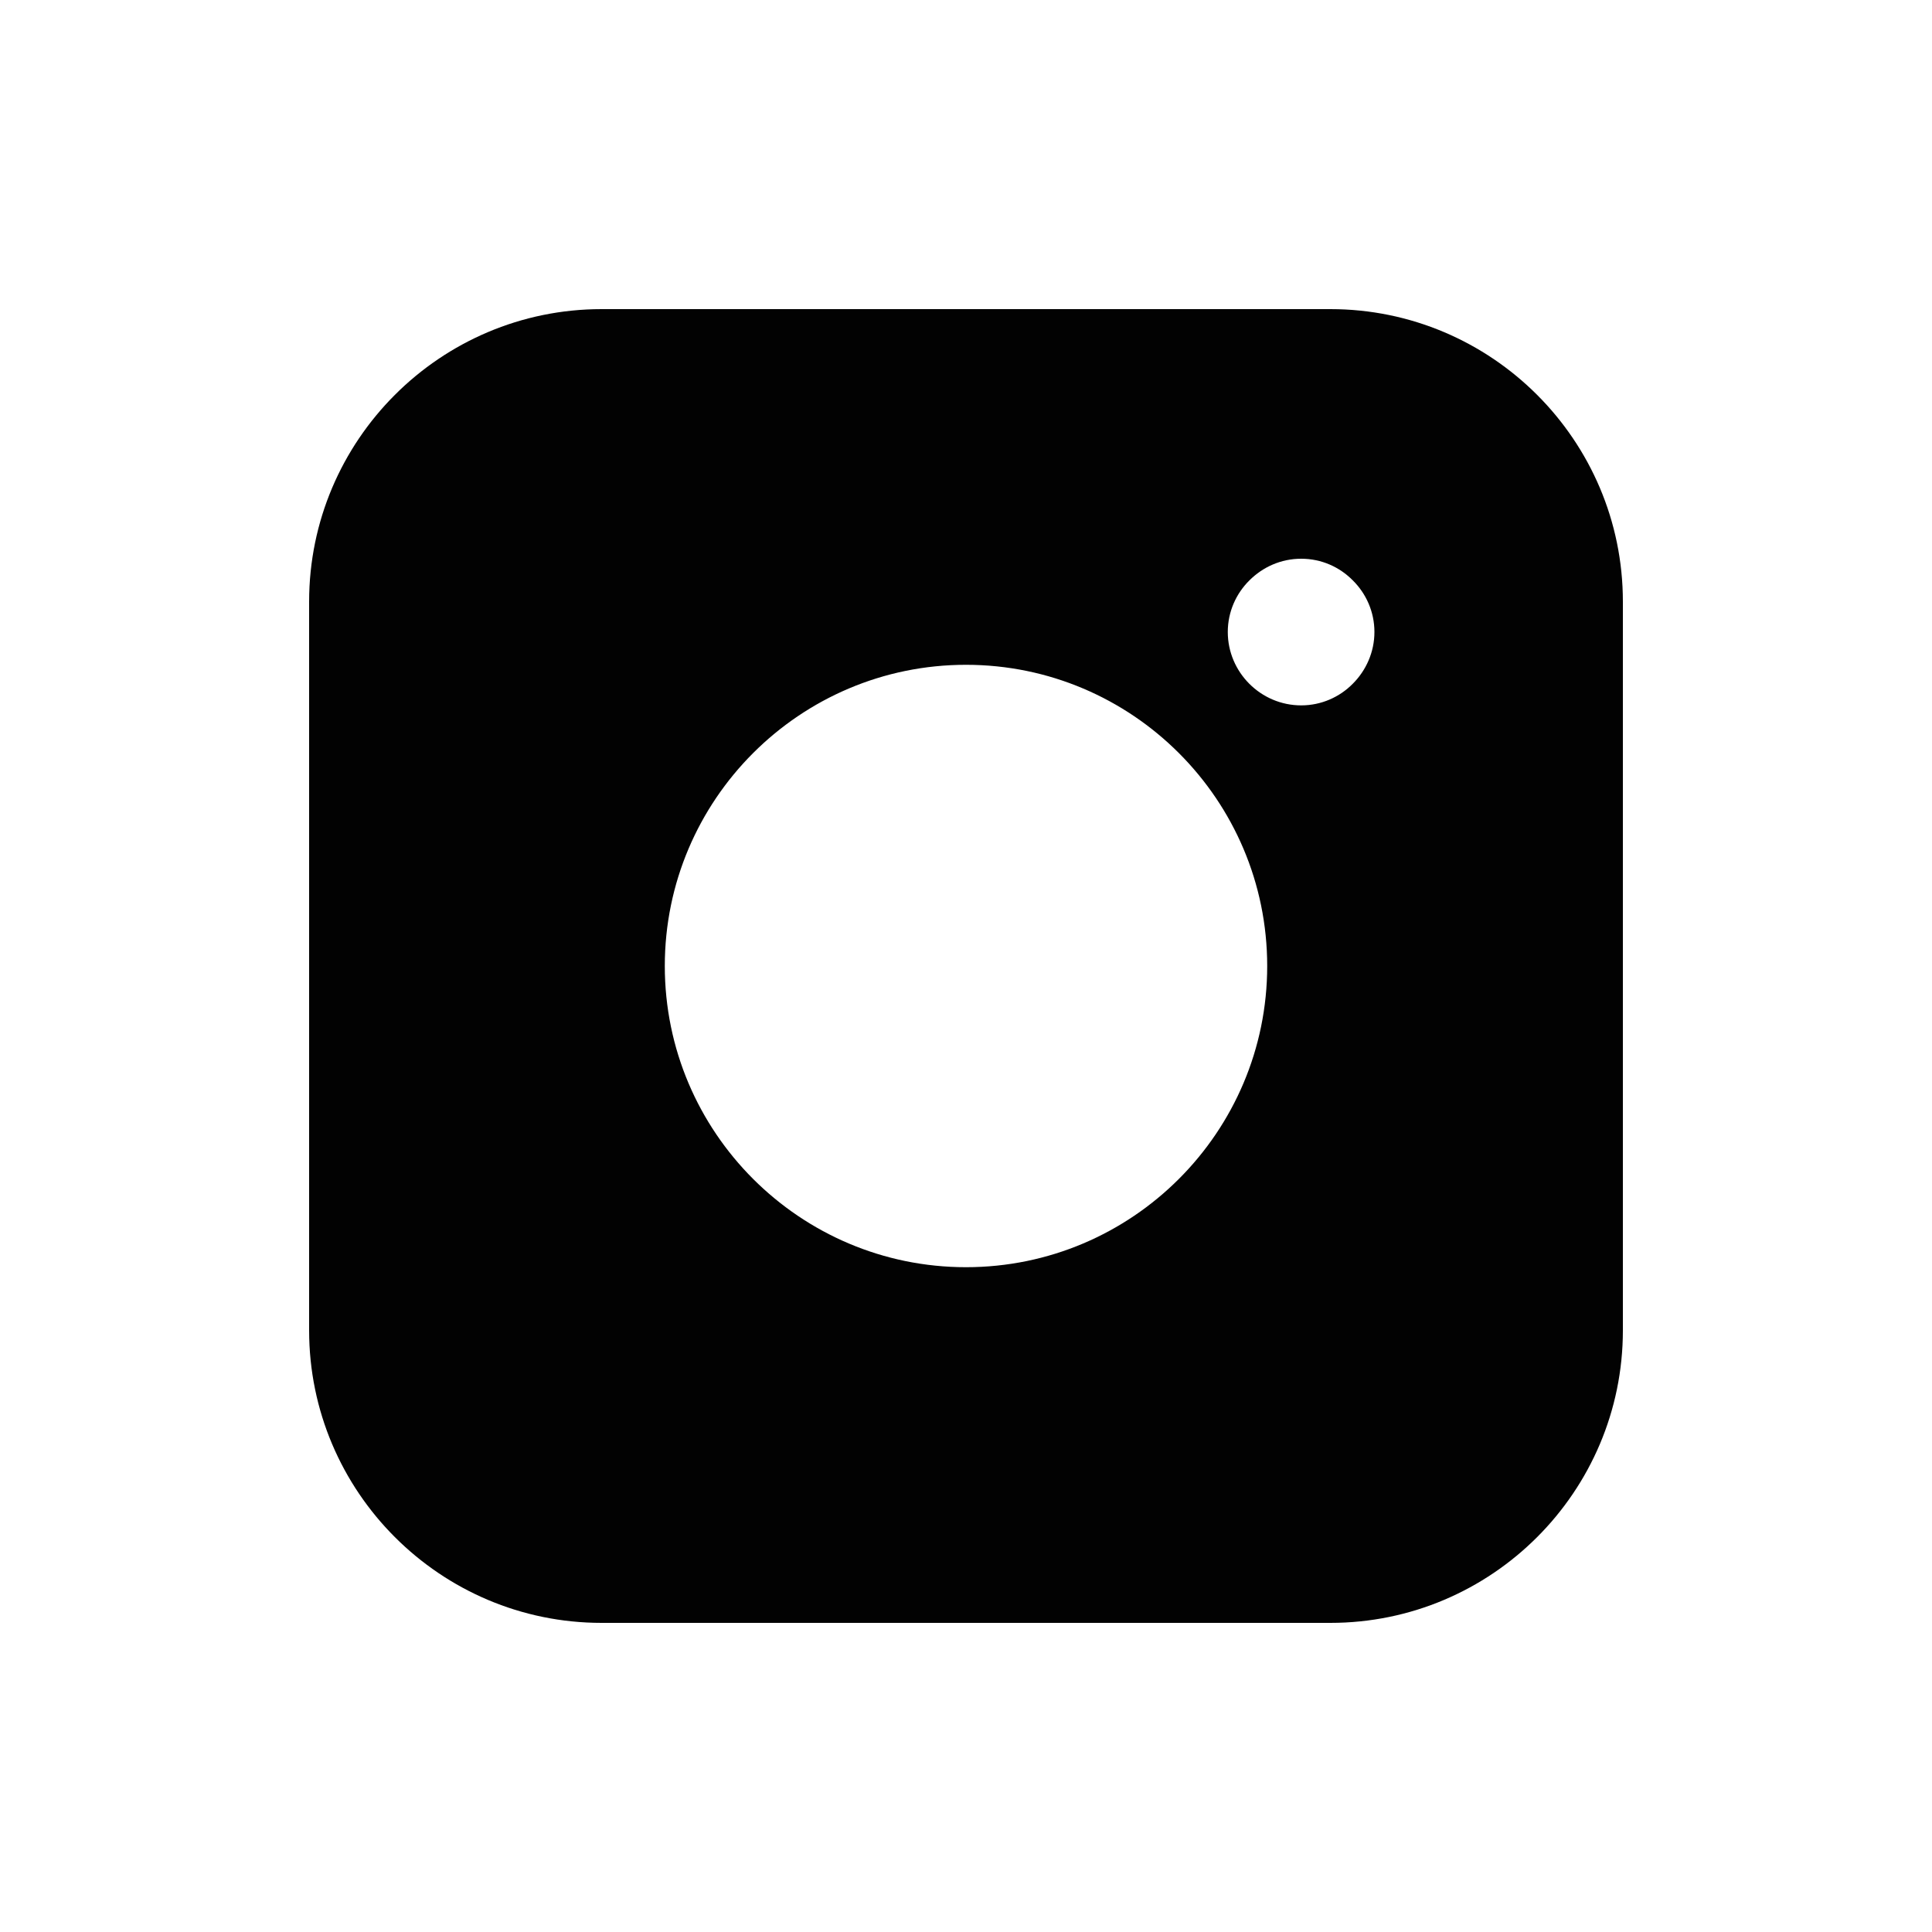 <?xml version="1.0" encoding="UTF-8"?> <svg xmlns="http://www.w3.org/2000/svg" id="_Слой_1" data-name="Слой 1" viewBox="0 0 100 100"><defs><style> .cls-1 { fill: #020202; } .cls-2 { fill: none; } </style></defs><path class="cls-1" d="M68.86,16H31.14c-8.35,0-15.14,6.79-15.14,15.14v37.72c0,8.35,6.79,15.14,15.14,15.14h37.72c8.35,0,15.14-6.79,15.14-15.14V31.14c0-8.35-6.79-15.14-15.14-15.14Zm1.16,19.39c-.68,.69-1.63,1.12-2.67,1.12-2.09,0-3.8-1.71-3.8-3.8,0-1.04,.43-1.99,1.12-2.67,.69-.69,1.63-1.12,2.68-1.12s1.99,.43,2.67,1.12c.69,.68,1.12,1.63,1.12,2.67s-.43,1.99-1.12,2.68Zm-20.02-.98c8.6,0,15.59,6.99,15.59,15.59s-6.99,15.59-15.59,15.59-15.59-6.99-15.59-15.59,6.99-15.59,15.59-15.59Z"></path><rect class="cls-2" x="0" width="100" height="100"></rect></svg> 